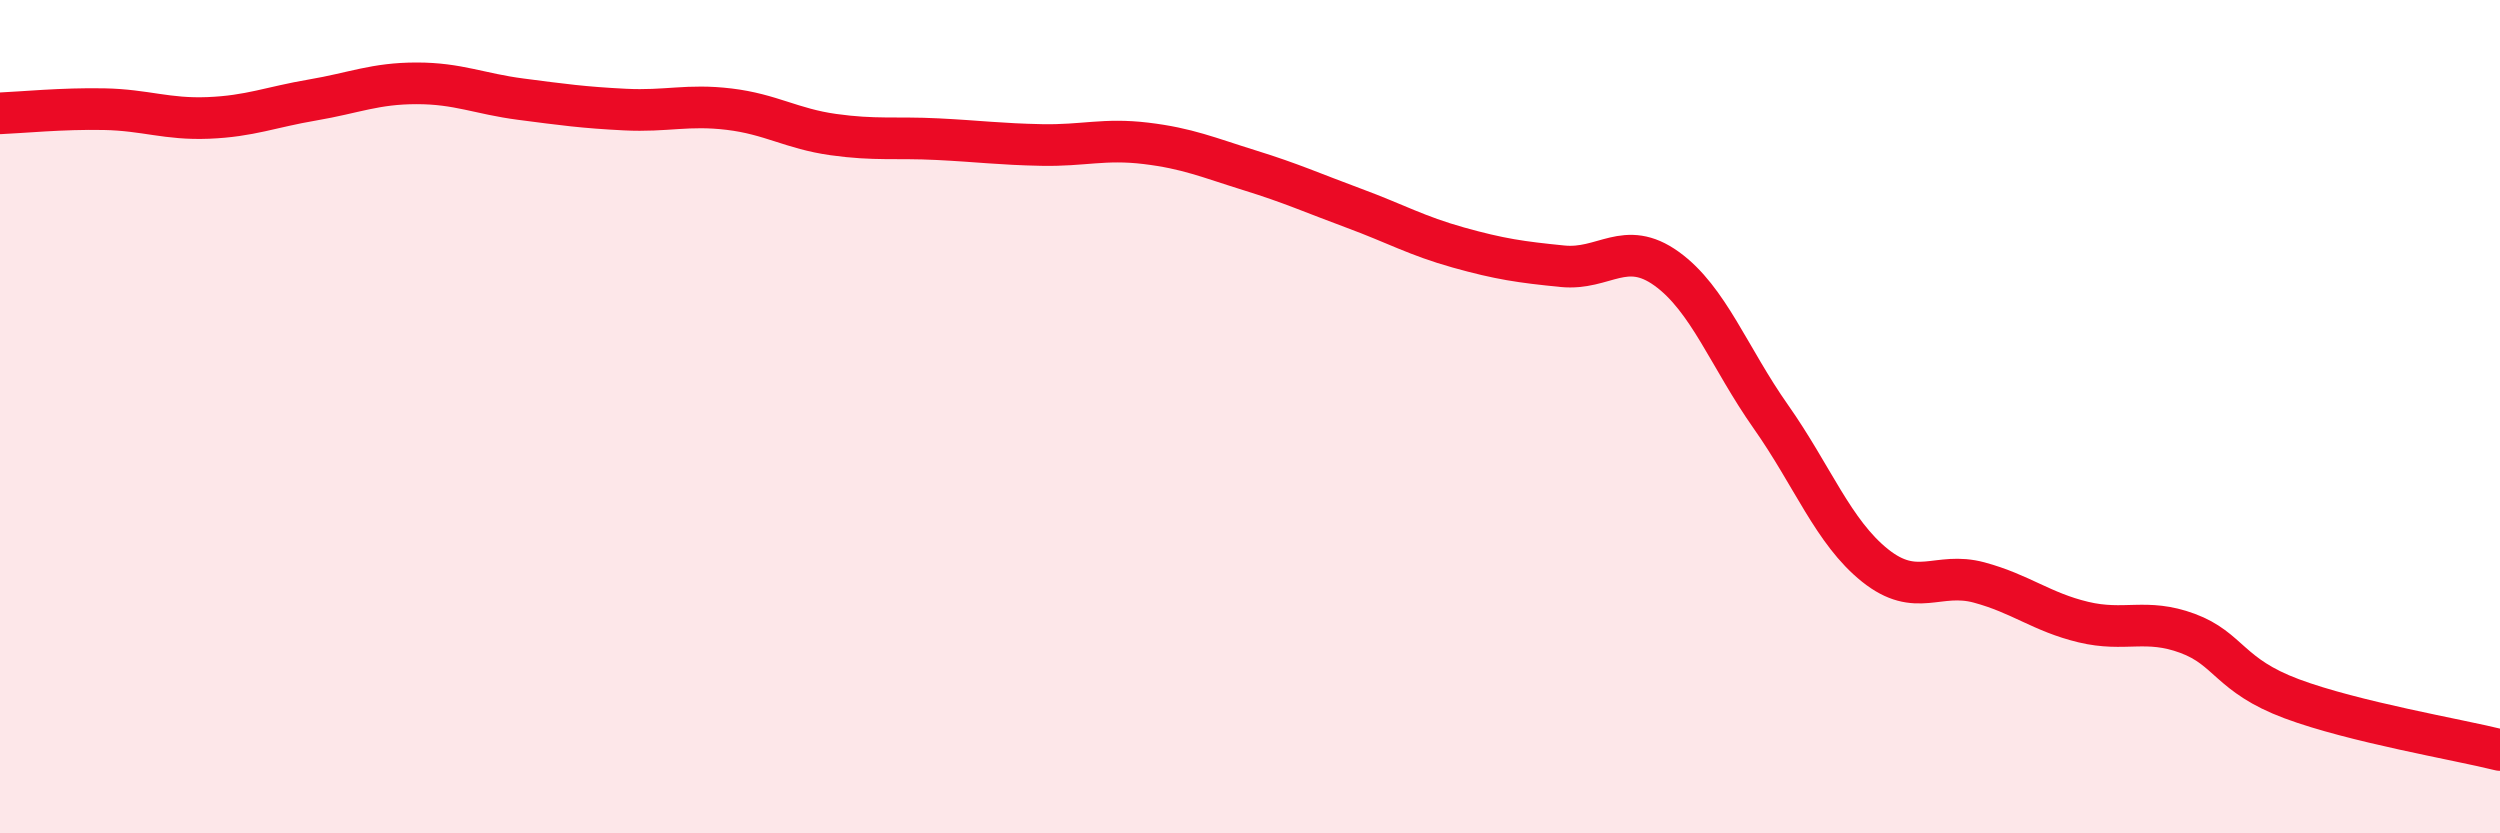 
    <svg width="60" height="20" viewBox="0 0 60 20" xmlns="http://www.w3.org/2000/svg">
      <path
        d="M 0,2.72 C 0.5,2.7 1.5,2.6 2.5,2.62 C 3.5,2.64 4,2.87 5,2.83 C 6,2.79 6.5,2.57 7.5,2.4 C 8.5,2.23 9,2 10,2 C 11,2 11.5,2.25 12.5,2.38 C 13.5,2.51 14,2.58 15,2.63 C 16,2.68 16.5,2.5 17.5,2.62 C 18.5,2.74 19,3.09 20,3.23 C 21,3.37 21.5,3.29 22.5,3.34 C 23.5,3.39 24,3.46 25,3.48 C 26,3.5 26.5,3.32 27.5,3.44 C 28.5,3.56 29,3.78 30,4.09 C 31,4.4 31.5,4.63 32.5,5 C 33.5,5.37 34,5.66 35,5.94 C 36,6.22 36.5,6.29 37.5,6.39 C 38.5,6.49 39,5.73 40,6.45 C 41,7.17 41.5,8.58 42.5,10 C 43.5,11.42 44,12.77 45,13.57 C 46,14.37 46.5,13.71 47.5,13.98 C 48.5,14.25 49,14.69 50,14.93 C 51,15.17 51.5,14.83 52.5,15.2 C 53.5,15.57 53.5,16.21 55,16.77 C 56.5,17.33 59,17.75 60,18L60 20L0 20Z"
        fill="#EB0A25"
        opacity="0.1"
        stroke-linecap="round"
        stroke-linejoin="round"
      />
      <path
        d="M 0,2.72 C 0.5,2.7 1.5,2.6 2.5,2.62 C 3.5,2.64 4,2.87 5,2.83 C 6,2.79 6.5,2.57 7.5,2.4 C 8.5,2.23 9,2 10,2 C 11,2 11.5,2.25 12.5,2.38 C 13.5,2.51 14,2.58 15,2.63 C 16,2.68 16.5,2.5 17.5,2.62 C 18.5,2.74 19,3.09 20,3.23 C 21,3.37 21.5,3.29 22.5,3.34 C 23.5,3.39 24,3.46 25,3.48 C 26,3.5 26.5,3.32 27.5,3.44 C 28.5,3.56 29,3.78 30,4.09 C 31,4.4 31.5,4.63 32.5,5 C 33.5,5.37 34,5.66 35,5.94 C 36,6.22 36.5,6.29 37.5,6.39 C 38.5,6.49 39,5.73 40,6.45 C 41,7.17 41.5,8.58 42.5,10 C 43.5,11.42 44,12.77 45,13.57 C 46,14.37 46.5,13.71 47.5,13.98 C 48.5,14.25 49,14.69 50,14.93 C 51,15.17 51.5,14.83 52.5,15.2 C 53.5,15.57 53.5,16.21 55,16.77 C 56.5,17.33 59,17.75 60,18"
        stroke="#EB0A25"
        stroke-width="1"
        fill="none"
        stroke-linecap="round"
        stroke-linejoin="round"
      />
    </svg>
  